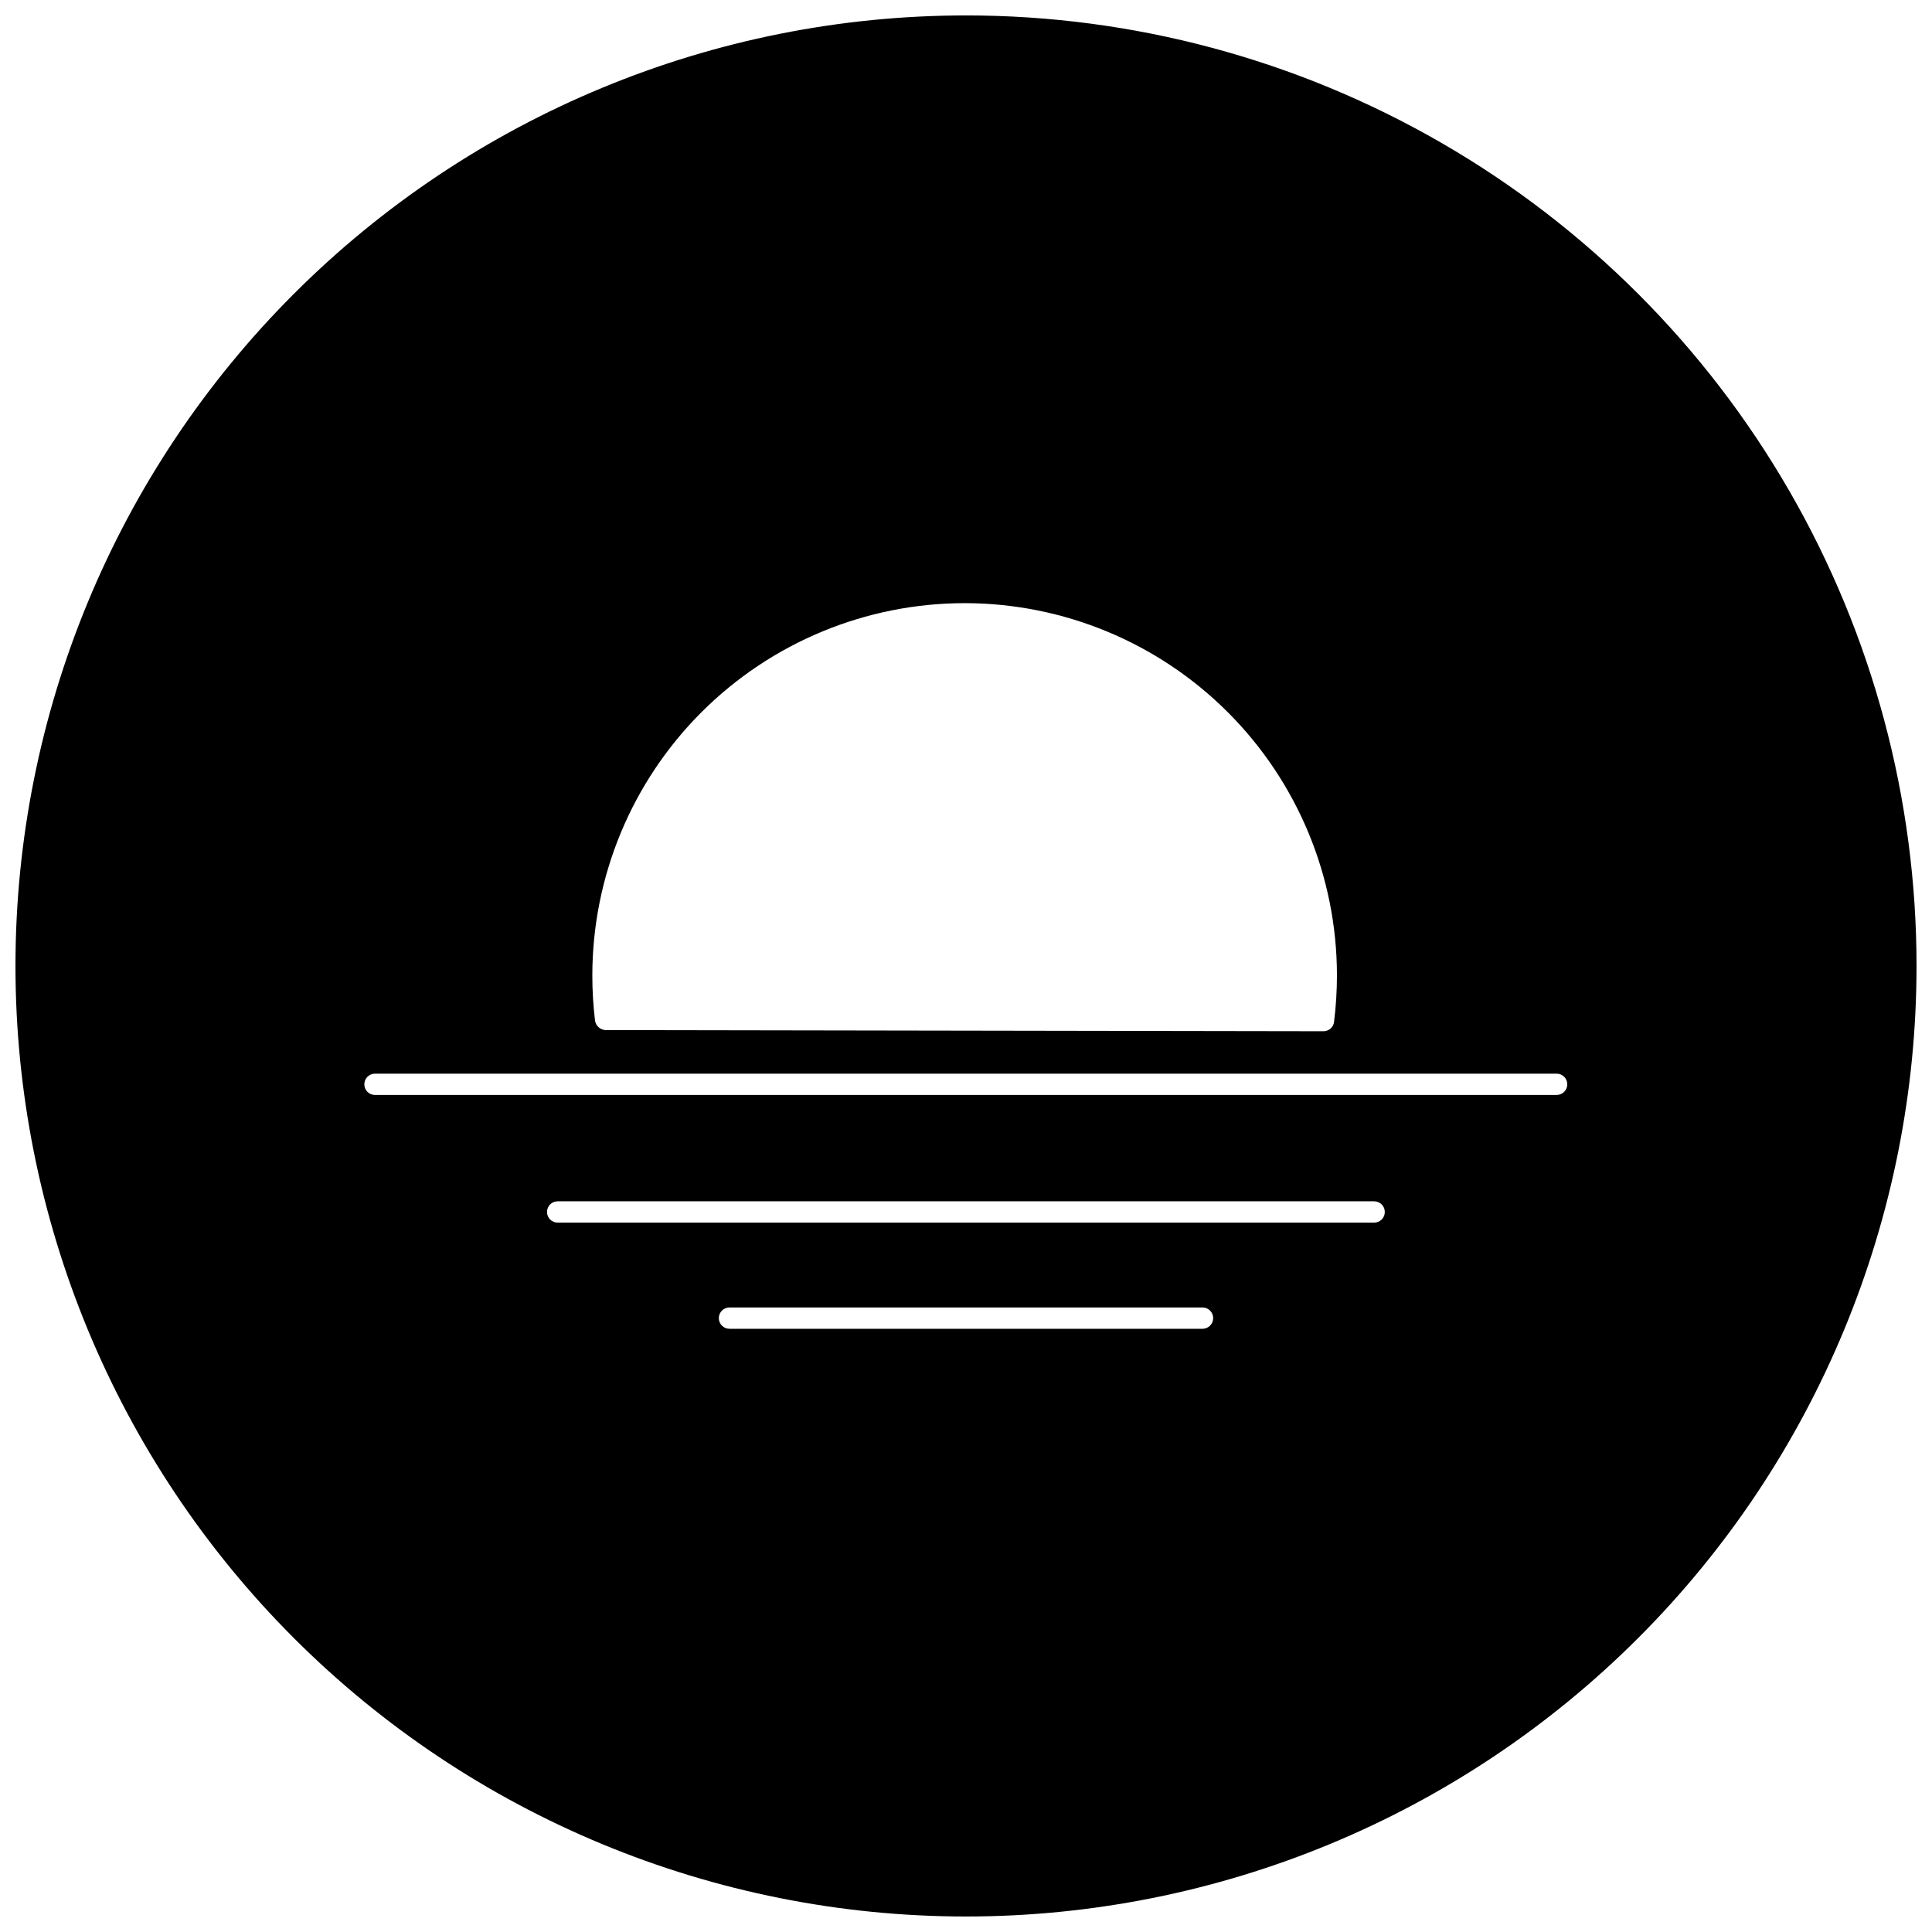 <?xml version="1.0" encoding="UTF-8"?>
<!-- The Best Svg Icon site in the world: iconSvg.co, Visit us! https://iconsvg.co -->
<svg width="800px" height="800px" version="1.1" viewBox="144 144 512 512" xmlns="http://www.w3.org/2000/svg">
 <defs>
  <clipPath id="a">
   <path d="m148.09 148.09h503.81v503.81h-503.81z"/>
  </clipPath>
 </defs>
 <g clip-path="url(#a)">
  <path d="m400 148.09c-66.812 0-130.88 26.539-178.12 73.781s-73.781 111.31-73.781 178.12c0 66.809 26.539 130.88 73.781 178.12 47.242 47.242 111.31 73.781 178.12 73.781 66.809 0 130.88-26.539 178.12-73.781 47.242-47.242 73.781-111.31 73.781-178.12 0-44.219-11.637-87.66-33.746-125.95-22.109-38.297-53.91-70.094-92.207-92.203-38.293-22.109-81.73-33.75-125.95-33.75zm-0.309 155.75c26.145 0.027 51.215 10.426 69.699 28.914 18.488 18.488 28.891 43.555 28.914 69.699 0 4.137-0.258 8.27-0.77 12.375-0.18 1.398-1.359 2.449-2.769 2.461l-189.94-0.309-0.004 0.004c-1.52 0.098-2.871-0.965-3.129-2.465-0.484-4.004-0.723-8.031-0.719-12.066 0.027-26.164 10.438-51.246 28.949-69.738 18.512-18.488 43.605-28.875 69.77-28.875zm62.988 192.3h-125.36c-1.559 0-2.824-1.266-2.824-2.824s1.266-2.824 2.824-2.824h125.36c1.559 0 2.824 1.266 2.824 2.824s-1.266 2.824-2.824 2.824zm45.484-28.133h-216.38c-1.559 0-2.82-1.266-2.82-2.824 0-1.559 1.262-2.824 2.82-2.824h216.38c1.559 0 2.824 1.266 2.824 2.824 0 1.559-1.266 2.824-2.824 2.824zm48.359-33.832h-313.15c-1.559 0-2.82-1.262-2.82-2.824 0-1.559 1.262-2.82 2.82-2.82h313.15c1.562 0 2.824 1.262 2.824 2.82 0 1.562-1.262 2.824-2.824 2.824z"/>
 </g>
</svg>